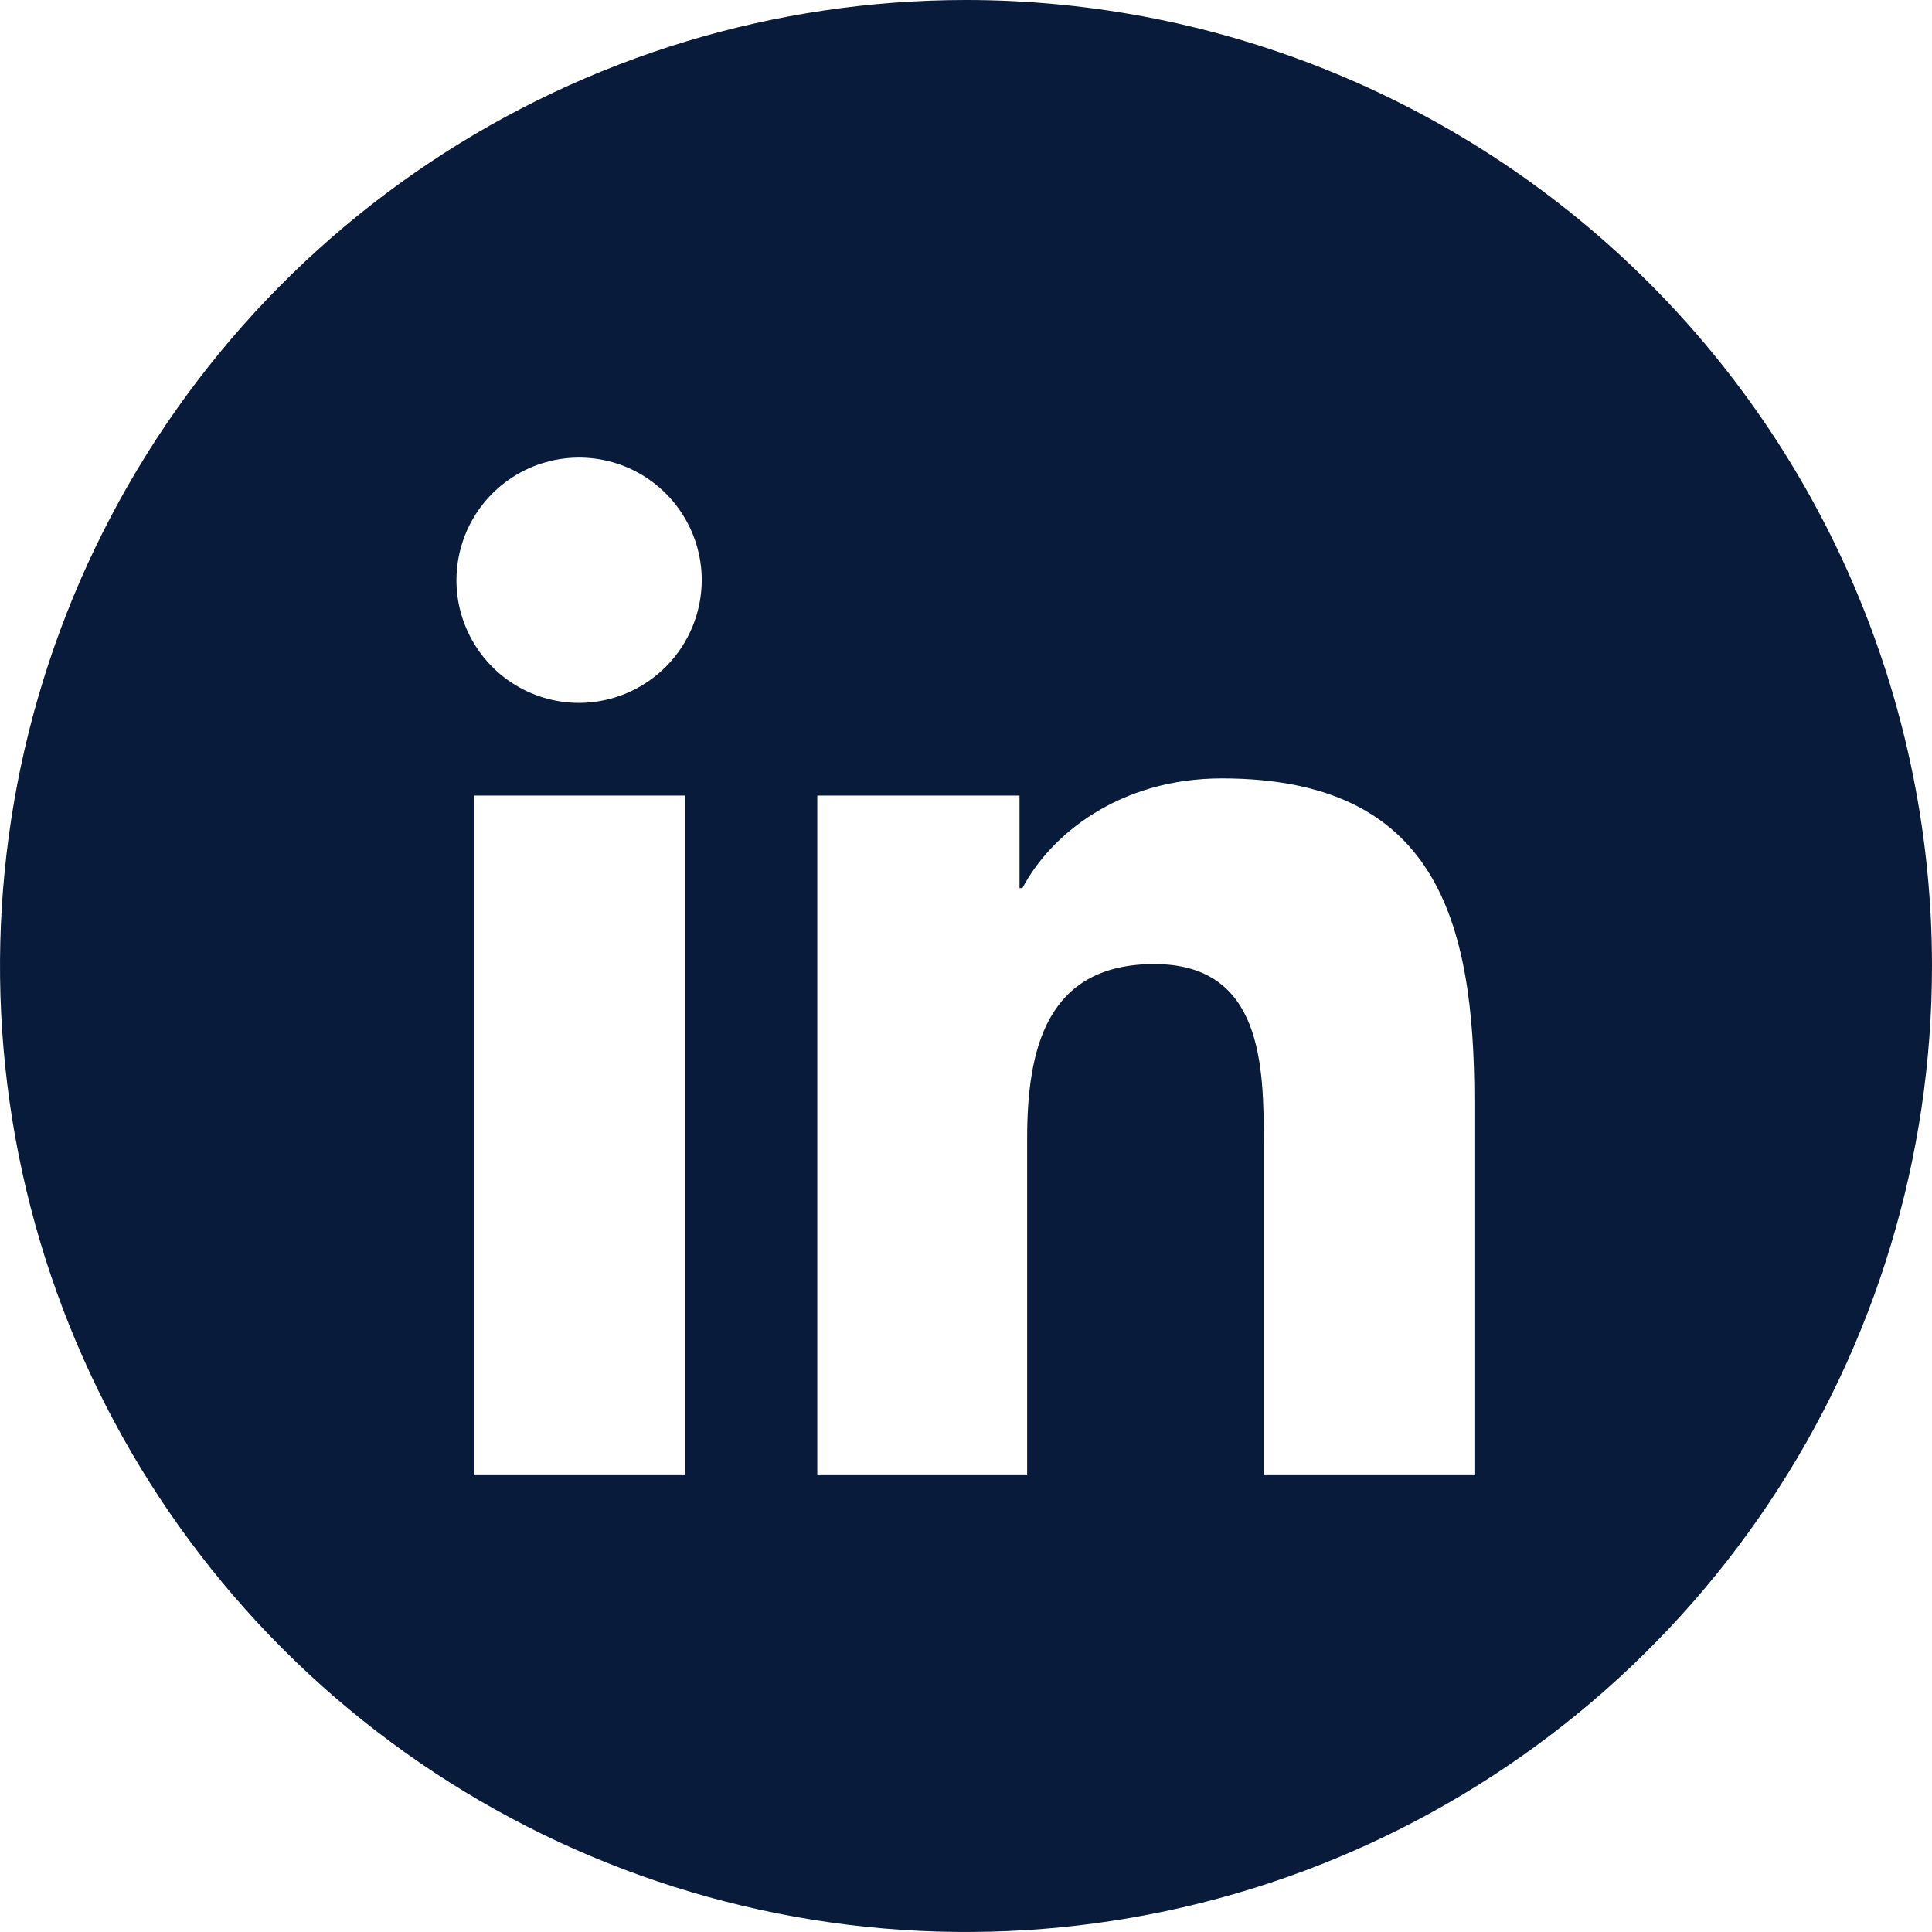 <?xml version="1.0" encoding="UTF-8"?> <svg xmlns="http://www.w3.org/2000/svg" width="40" height="40" viewBox="0 0 40 40" fill="none"><g id="linkedin" clip-path="url(#clip0_623_9373)"><g id="Layer 2"><g id="Color"><path id="10.Linkedin" d="M20 0C16.044 0 12.178 1.173 8.889 3.371C5.6 5.568 3.036 8.692 1.522 12.346C0.009 16.001 -0.387 20.022 0.384 23.902C1.156 27.781 3.061 31.345 5.858 34.142C8.655 36.939 12.219 38.844 16.098 39.616C19.978 40.387 23.999 39.991 27.654 38.478C31.308 36.964 34.432 34.4 36.629 31.111C38.827 27.822 40 23.956 40 20C40 14.696 37.893 9.609 34.142 5.858C30.391 2.107 25.304 0 20 0ZM14.184 30.526H9.821V16.471H14.184V30.526ZM12 14.553C11.498 14.555 11.006 14.408 10.588 14.131C10.169 13.854 9.842 13.458 9.648 12.995C9.453 12.532 9.401 12.022 9.497 11.529C9.592 11.036 9.832 10.583 10.185 10.226C10.539 9.869 10.99 9.625 11.482 9.525C11.974 9.425 12.485 9.472 12.95 9.662C13.415 9.852 13.813 10.176 14.094 10.592C14.375 11.008 14.526 11.498 14.529 12C14.53 12.673 14.265 13.32 13.791 13.798C13.317 14.277 12.673 14.548 12 14.553ZM30.526 30.526H26.166V23.684C26.166 22.053 26.134 19.96 23.897 19.96C21.66 19.96 21.266 21.734 21.266 23.566V30.526H16.921V16.471H21.108V18.387H21.168C21.75 17.282 23.174 16.116 25.297 16.116C29.713 16.116 30.526 19.026 30.526 22.805V30.526Z" fill="#081B3B"></path></g></g></g><defs><clipPath id="clip0_623_9373"><rect width="40" height="40" fill="white"></rect></clipPath></defs></svg> 